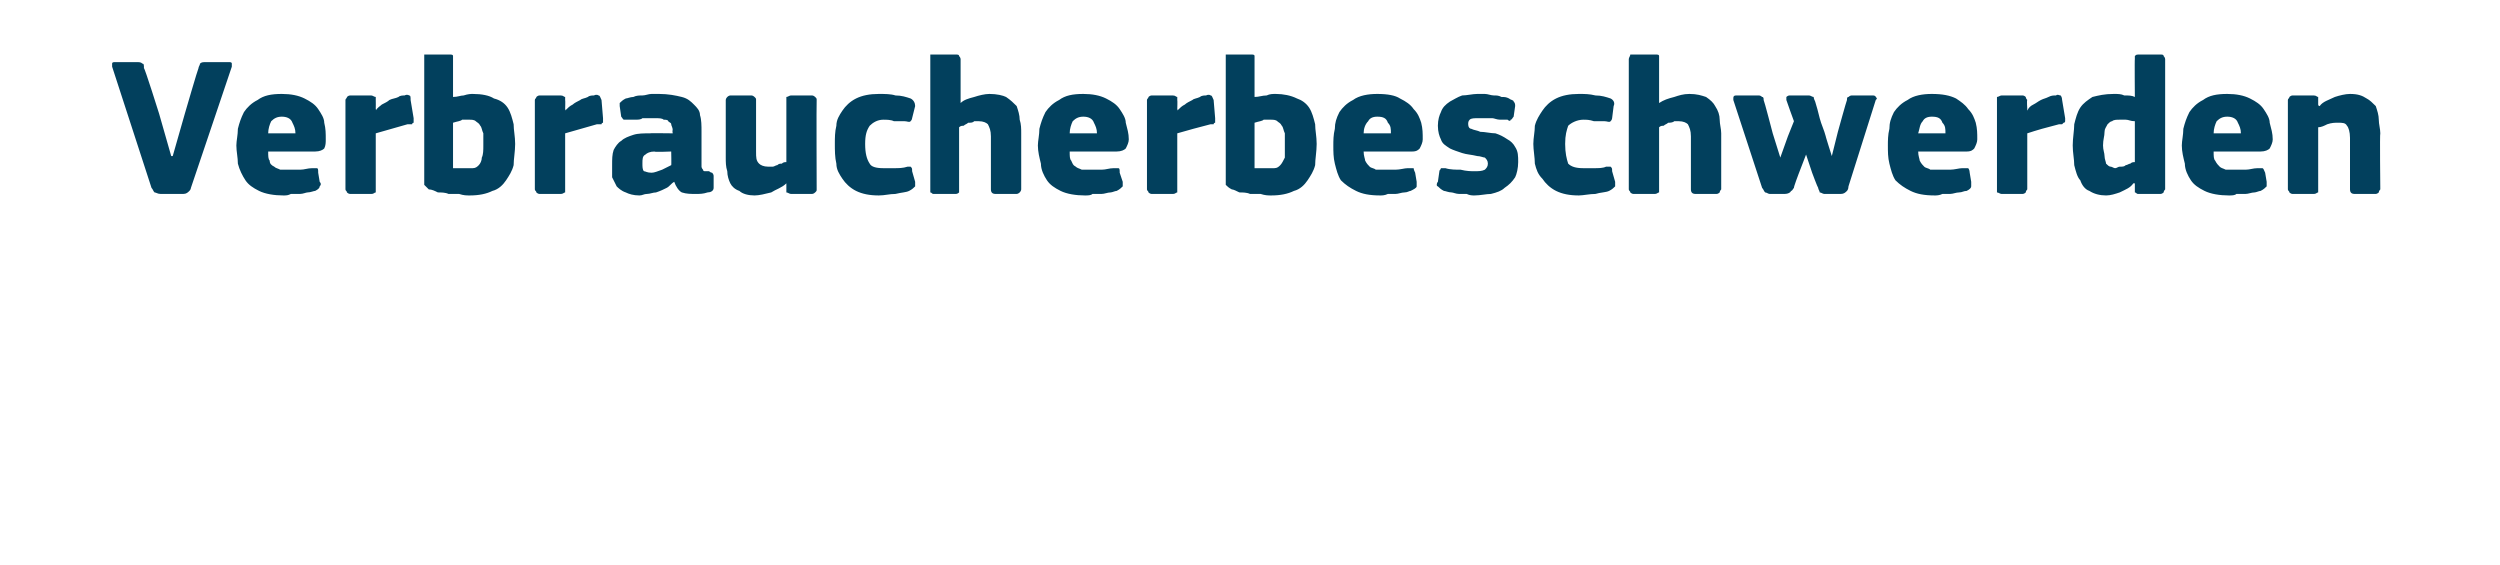 <?xml version="1.0" standalone="no"?><!DOCTYPE svg PUBLIC "-//W3C//DTD SVG 1.1//EN" "http://www.w3.org/Graphics/SVG/1.1/DTD/svg11.dtd"><svg xmlns="http://www.w3.org/2000/svg" version="1.1" width="165px" height="37.3px" viewBox="0 -3 165 37.3" style="top:-3px">  <desc>Verbraucherbeschwerden</desc>  <defs/>  <g id="Polygon28209">    <path d="M 10.5 4.5 L 11.3 7.3 L 11.4 7.3 L 12.2 4.5 C 12.2 4.5 13.07 1.51 13.1 1.5 C 13.1 1.4 13.2 1.3 13.2 1.2 C 13.3 1.1 13.4 1.1 13.6 1.1 C 13.6 1.1 15.1 1.1 15.1 1.1 C 15.2 1.1 15.3 1.1 15.3 1.2 C 15.3 1.3 15.3 1.4 15.3 1.4 C 15.3 1.4 12.6 9.4 12.6 9.4 C 12.6 9.5 12.5 9.6 12.5 9.6 C 12.4 9.7 12.3 9.8 12.1 9.8 C 12.1 9.8 10.6 9.8 10.6 9.8 C 10.4 9.8 10.3 9.7 10.2 9.7 C 10.1 9.6 10.1 9.5 10 9.4 C 10 9.4 7.4 1.4 7.4 1.4 C 7.4 1.3 7.4 1.3 7.4 1.2 C 7.4 1.1 7.5 1.1 7.6 1.1 C 7.6 1.1 9 1.1 9 1.1 C 9.2 1.1 9.3 1.1 9.4 1.2 C 9.5 1.2 9.5 1.3 9.5 1.5 C 9.55 1.47 10.5 4.5 10.5 4.5 Z M 17.7 7 C 17.7 7.3 17.7 7.5 17.8 7.6 C 17.8 7.8 17.9 7.9 18.1 8 C 18.2 8.1 18.3 8.1 18.5 8.2 C 18.7 8.2 18.8 8.2 19.1 8.2 C 19.3 8.2 19.5 8.2 19.8 8.2 C 20.1 8.2 20.3 8.1 20.6 8.1 C 20.8 8.1 20.9 8.1 20.9 8.1 C 21 8.1 21 8.2 21 8.4 C 21 8.4 21.1 9 21.1 9 C 21.2 9.1 21.2 9.2 21.1 9.3 C 21.1 9.4 21 9.5 20.8 9.6 C 20.7 9.6 20.5 9.7 20.3 9.7 C 20.2 9.7 20 9.8 19.8 9.8 C 19.6 9.8 19.4 9.8 19.2 9.8 C 19 9.9 18.9 9.9 18.7 9.9 C 18.1 9.9 17.5 9.8 17.1 9.6 C 16.7 9.4 16.4 9.2 16.2 8.9 C 16 8.6 15.8 8.2 15.7 7.8 C 15.7 7.4 15.6 7 15.6 6.6 C 15.6 6.3 15.7 5.9 15.7 5.5 C 15.8 5.1 15.9 4.8 16.1 4.4 C 16.3 4.1 16.6 3.8 17 3.6 C 17.4 3.3 17.9 3.2 18.6 3.2 C 19.2 3.2 19.7 3.3 20.1 3.5 C 20.5 3.7 20.8 3.9 21 4.2 C 21.2 4.5 21.4 4.8 21.4 5.1 C 21.5 5.5 21.5 5.8 21.5 6.2 C 21.5 6.4 21.5 6.6 21.4 6.8 C 21.3 6.9 21.1 7 20.8 7 C 20.8 7 17.7 7 17.7 7 Z M 18.6 4.7 C 18.3 4.7 18.1 4.8 17.9 5 C 17.8 5.2 17.7 5.5 17.7 5.8 C 17.7 5.8 19.5 5.8 19.5 5.8 C 19.5 5.5 19.4 5.3 19.3 5.1 C 19.2 4.8 18.9 4.7 18.6 4.7 Z M 24.8 4.2 C 24.8 4.2 24.84 4.26 24.8 4.3 C 24.9 4.1 25.1 4 25.2 3.9 C 25.4 3.8 25.6 3.7 25.7 3.6 C 25.9 3.5 26.1 3.5 26.3 3.4 C 26.4 3.3 26.6 3.3 26.7 3.3 C 26.9 3.2 27 3.3 27 3.3 C 27.1 3.3 27.1 3.4 27.1 3.6 C 27.1 3.6 27.3 4.8 27.3 4.8 C 27.3 4.9 27.3 4.9 27.3 5 C 27.3 5 27.3 5.1 27.3 5.1 C 27.3 5.1 27.2 5.1 27.2 5.2 C 27.1 5.2 27 5.2 26.9 5.2 C 26.2 5.4 25.5 5.6 24.8 5.8 C 24.8 5.8 24.8 9.5 24.8 9.5 C 24.8 9.5 24.8 9.6 24.8 9.7 C 24.7 9.7 24.7 9.8 24.5 9.8 C 24.5 9.8 23.1 9.8 23.1 9.8 C 23 9.8 22.9 9.7 22.9 9.7 C 22.9 9.6 22.8 9.6 22.8 9.5 C 22.8 9.5 22.8 3.6 22.8 3.6 C 22.8 3.5 22.9 3.5 22.9 3.4 C 22.9 3.4 23 3.3 23.1 3.3 C 23.1 3.3 24.5 3.3 24.5 3.3 C 24.6 3.3 24.7 3.4 24.8 3.4 C 24.8 3.5 24.8 3.6 24.8 3.6 C 24.81 3.61 24.8 4.2 24.8 4.2 Z M 29.9 3.4 C 30.2 3.4 30.4 3.3 30.6 3.3 C 30.9 3.2 31.1 3.2 31.2 3.2 C 31.8 3.2 32.3 3.3 32.6 3.5 C 33 3.6 33.3 3.8 33.5 4.1 C 33.7 4.4 33.8 4.8 33.9 5.2 C 33.9 5.6 34 6 34 6.5 C 34 7 33.9 7.5 33.9 7.9 C 33.8 8.3 33.6 8.6 33.4 8.9 C 33.2 9.2 32.9 9.5 32.5 9.6 C 32.1 9.8 31.6 9.9 31 9.9 C 30.8 9.9 30.6 9.9 30.3 9.8 C 30.1 9.8 29.8 9.8 29.6 9.8 C 29.4 9.7 29.1 9.7 28.9 9.7 C 28.7 9.6 28.5 9.5 28.3 9.5 C 28.2 9.4 28.1 9.3 28 9.2 C 28 9.1 28 9 28 8.8 C 28 8.8 28 0.9 28 0.9 C 28 0.8 28 0.7 28 0.6 C 28.1 0.6 28.1 0.6 28.2 0.6 C 28.2 0.6 29.7 0.6 29.7 0.6 C 29.8 0.6 29.9 0.6 29.9 0.7 C 29.9 0.7 29.9 0.8 29.9 0.9 C 29.9 0.9 29.9 3.4 29.9 3.4 Z M 31.9 6.6 C 31.9 6.3 31.9 6 31.9 5.8 C 31.8 5.6 31.8 5.4 31.7 5.3 C 31.6 5.1 31.5 5.1 31.4 5 C 31.3 4.9 31.1 4.9 31 4.9 C 30.8 4.9 30.6 4.9 30.5 4.9 C 30.4 5 30.2 5 29.9 5.1 C 29.9 5.1 29.9 8.1 29.9 8.1 C 30.1 8.1 30.2 8.1 30.4 8.1 C 30.5 8.1 30.7 8.1 30.8 8.1 C 31 8.1 31.1 8.1 31.2 8.1 C 31.4 8.1 31.5 8 31.6 7.9 C 31.7 7.8 31.8 7.6 31.8 7.4 C 31.9 7.2 31.9 6.9 31.9 6.6 Z M 37.3 4.2 C 37.3 4.2 37.34 4.26 37.3 4.3 C 37.5 4.1 37.6 4 37.8 3.9 C 37.9 3.8 38.1 3.7 38.3 3.6 C 38.4 3.5 38.6 3.5 38.8 3.4 C 38.9 3.3 39.1 3.3 39.2 3.3 C 39.4 3.2 39.5 3.3 39.5 3.3 C 39.6 3.3 39.6 3.4 39.7 3.6 C 39.7 3.6 39.8 4.8 39.8 4.8 C 39.8 4.9 39.8 4.9 39.8 5 C 39.8 5 39.8 5.1 39.8 5.1 C 39.8 5.1 39.7 5.1 39.7 5.2 C 39.6 5.2 39.5 5.2 39.4 5.2 C 38.7 5.4 38 5.6 37.3 5.8 C 37.3 5.8 37.3 9.5 37.3 9.5 C 37.3 9.5 37.3 9.6 37.3 9.7 C 37.2 9.7 37.2 9.8 37 9.8 C 37 9.8 35.6 9.8 35.6 9.8 C 35.5 9.8 35.4 9.7 35.4 9.7 C 35.4 9.6 35.3 9.6 35.3 9.5 C 35.3 9.5 35.3 3.6 35.3 3.6 C 35.3 3.5 35.4 3.5 35.4 3.4 C 35.4 3.4 35.5 3.3 35.6 3.3 C 35.6 3.3 37 3.3 37 3.3 C 37.2 3.3 37.2 3.4 37.3 3.4 C 37.3 3.5 37.3 3.6 37.3 3.6 C 37.32 3.61 37.3 4.2 37.3 4.2 Z M 44.3 7 C 44.3 7 43.15 7.05 43.2 7 C 42.9 7 42.7 7.1 42.6 7.2 C 42.4 7.3 42.4 7.5 42.4 7.8 C 42.4 8 42.4 8.2 42.5 8.3 C 42.6 8.3 42.7 8.4 43 8.4 C 43.2 8.4 43.4 8.3 43.7 8.2 C 43.9 8.1 44.1 8 44.3 7.9 C 44.32 7.92 44.3 7 44.3 7 Z M 44.5 9 C 44.3 9.1 44.2 9.3 44 9.4 C 43.8 9.5 43.6 9.6 43.3 9.7 C 43.1 9.7 42.9 9.8 42.7 9.8 C 42.5 9.8 42.4 9.9 42.2 9.9 C 41.8 9.9 41.5 9.8 41.3 9.7 C 41 9.6 40.8 9.4 40.7 9.3 C 40.6 9.1 40.5 8.9 40.4 8.7 C 40.4 8.4 40.4 8.2 40.4 7.9 C 40.4 7.5 40.4 7.2 40.5 6.9 C 40.6 6.7 40.8 6.4 41 6.3 C 41.2 6.1 41.5 6 41.8 5.9 C 42.1 5.8 42.5 5.8 42.9 5.8 C 42.87 5.78 44.4 5.8 44.4 5.8 C 44.4 5.8 44.36 5.58 44.4 5.6 C 44.4 5.4 44.3 5.3 44.3 5.2 C 44.3 5.1 44.2 5.1 44.1 5 C 44.1 4.9 43.9 4.9 43.8 4.9 C 43.7 4.8 43.5 4.8 43.2 4.8 C 43.1 4.8 43 4.8 42.9 4.8 C 42.7 4.8 42.6 4.8 42.4 4.8 C 42.3 4.9 42.1 4.9 41.9 4.9 C 41.8 4.9 41.6 4.9 41.5 4.9 C 41.3 4.9 41.2 4.9 41.2 4.9 C 41.1 4.9 41.1 4.8 41 4.7 C 41 4.7 40.9 4 40.9 4 C 40.9 3.9 40.9 3.8 40.9 3.8 C 41 3.7 41.1 3.6 41.3 3.5 C 41.4 3.5 41.6 3.4 41.8 3.4 C 42 3.3 42.2 3.3 42.4 3.3 C 42.6 3.3 42.8 3.2 43 3.2 C 43.2 3.2 43.4 3.2 43.5 3.2 C 44.1 3.2 44.6 3.3 45 3.4 C 45.4 3.5 45.6 3.7 45.8 3.9 C 46 4.1 46.2 4.3 46.2 4.6 C 46.3 4.9 46.3 5.3 46.3 5.7 C 46.3 5.7 46.3 7.7 46.3 7.7 C 46.3 7.9 46.3 8 46.3 8 C 46.3 8.1 46.4 8.2 46.4 8.2 C 46.4 8.3 46.5 8.3 46.5 8.3 C 46.6 8.3 46.7 8.3 46.8 8.3 C 46.9 8.4 47 8.4 47 8.4 C 47 8.4 47.1 8.5 47.1 8.6 C 47.1 8.6 47.1 9.4 47.1 9.4 C 47.1 9.6 46.9 9.7 46.7 9.7 C 46.4 9.8 46.2 9.8 45.9 9.8 C 45.6 9.8 45.3 9.8 45 9.7 C 44.8 9.6 44.6 9.3 44.5 9 C 44.5 9 44.5 9 44.5 9 Z M 53.9 9.5 C 53.9 9.6 53.9 9.6 53.8 9.7 C 53.8 9.7 53.7 9.8 53.6 9.8 C 53.6 9.8 52.2 9.8 52.2 9.8 C 52.1 9.8 52 9.7 51.9 9.7 C 51.9 9.6 51.9 9.5 51.9 9.5 C 51.9 9.5 51.9 9.2 51.9 9.2 C 51.9 9.2 51.9 9.1 51.9 9.1 C 51.9 9.1 51.9 9.1 51.9 9.1 C 51.6 9.4 51.2 9.5 50.9 9.7 C 50.5 9.8 50.1 9.9 49.8 9.9 C 49.4 9.9 49 9.8 48.8 9.6 C 48.5 9.5 48.3 9.3 48.2 9.1 C 48.1 8.9 48 8.6 48 8.3 C 47.9 8 47.9 7.7 47.9 7.4 C 47.9 7.4 47.9 3.6 47.9 3.6 C 47.9 3.6 47.9 3.5 48 3.4 C 48 3.4 48.1 3.3 48.2 3.3 C 48.2 3.3 49.6 3.3 49.6 3.3 C 49.7 3.3 49.8 3.4 49.8 3.4 C 49.9 3.5 49.9 3.5 49.9 3.6 C 49.9 3.6 49.9 7 49.9 7 C 49.9 7.4 49.9 7.6 50.1 7.8 C 50.2 7.9 50.4 8 50.7 8 C 50.8 8 50.9 8 51 8 C 51.1 8 51.2 7.9 51.3 7.9 C 51.4 7.8 51.5 7.8 51.6 7.8 C 51.7 7.7 51.8 7.7 51.9 7.7 C 51.9 7.7 51.9 3.6 51.9 3.6 C 51.9 3.6 51.9 3.5 51.9 3.4 C 52 3.4 52.1 3.3 52.2 3.3 C 52.2 3.3 53.6 3.3 53.6 3.3 C 53.7 3.3 53.8 3.4 53.8 3.4 C 53.9 3.5 53.9 3.5 53.9 3.6 C 53.88 3.63 53.9 9.5 53.9 9.5 C 53.9 9.5 53.88 9.48 53.9 9.5 Z M 60.4 9 C 60.4 9.1 60.4 9.2 60.4 9.3 C 60.3 9.4 60.2 9.5 60 9.6 C 59.8 9.7 59.5 9.7 59.1 9.8 C 58.7 9.8 58.4 9.9 58 9.9 C 57.4 9.9 56.9 9.8 56.5 9.6 C 56.1 9.4 55.8 9.1 55.6 8.8 C 55.4 8.5 55.2 8.2 55.2 7.8 C 55.1 7.4 55.1 6.9 55.1 6.5 C 55.1 6.1 55.1 5.7 55.2 5.3 C 55.2 4.9 55.4 4.6 55.6 4.3 C 55.8 4 56.1 3.7 56.5 3.5 C 56.9 3.3 57.4 3.2 58 3.2 C 58.4 3.2 58.8 3.2 59.1 3.3 C 59.5 3.3 59.8 3.4 60.1 3.5 C 60.3 3.6 60.4 3.8 60.4 4 C 60.4 4 60.2 4.8 60.2 4.8 C 60.2 4.9 60.1 5 60.1 5 C 60 5.1 59.9 5 59.7 5 C 59.5 5 59.2 5 59 5 C 58.8 4.9 58.5 4.9 58.3 4.9 C 57.9 4.9 57.6 5.1 57.4 5.3 C 57.2 5.6 57.1 5.9 57.1 6.5 C 57.1 7.1 57.2 7.5 57.4 7.8 C 57.5 8 57.8 8.1 58.3 8.1 C 58.5 8.1 58.7 8.1 59 8.1 C 59.3 8.1 59.6 8.1 59.9 8 C 60 8 60.1 8 60.1 8 C 60.2 8.1 60.2 8.1 60.2 8.3 C 60.2 8.3 60.4 9 60.4 9 Z M 67.4 9.5 C 67.4 9.5 67.4 9.6 67.3 9.7 C 67.3 9.7 67.2 9.8 67.1 9.8 C 67.1 9.8 65.7 9.8 65.7 9.8 C 65.5 9.8 65.4 9.7 65.4 9.5 C 65.4 9.3 65.4 9.1 65.4 8.8 C 65.4 8.4 65.4 8.1 65.4 7.7 C 65.4 7.3 65.4 7 65.4 6.7 C 65.4 6.3 65.4 6.1 65.4 6 C 65.4 5.6 65.3 5.4 65.2 5.2 C 65.1 5.1 64.9 5 64.6 5 C 64.5 5 64.4 5 64.3 5 C 64.2 5.1 64.1 5.1 63.9 5.1 C 63.8 5.2 63.7 5.2 63.6 5.3 C 63.5 5.3 63.4 5.3 63.3 5.4 C 63.3 5.4 63.3 9.5 63.3 9.5 C 63.3 9.5 63.3 9.6 63.3 9.7 C 63.3 9.7 63.2 9.8 63.1 9.8 C 63.1 9.8 61.6 9.8 61.6 9.8 C 61.5 9.8 61.5 9.7 61.4 9.7 C 61.4 9.6 61.4 9.6 61.4 9.5 C 61.4 9.5 61.4 0.9 61.4 0.9 C 61.4 0.8 61.4 0.7 61.4 0.6 C 61.5 0.6 61.5 0.6 61.6 0.6 C 61.6 0.6 63.1 0.6 63.1 0.6 C 63.2 0.6 63.3 0.6 63.3 0.7 C 63.3 0.7 63.4 0.8 63.4 0.9 C 63.4 0.9 63.4 3.8 63.4 3.8 C 63.6 3.6 63.9 3.5 64.3 3.4 C 64.6 3.3 65 3.2 65.3 3.2 C 65.8 3.2 66.2 3.3 66.4 3.4 C 66.7 3.6 66.9 3.8 67.1 4 C 67.2 4.3 67.3 4.6 67.3 4.9 C 67.4 5.2 67.4 5.5 67.4 5.8 C 67.4 5.8 67.4 9.5 67.4 9.5 Z M 70.6 7 C 70.6 7.3 70.6 7.5 70.7 7.6 C 70.8 7.8 70.8 7.9 71 8 C 71.1 8.1 71.2 8.1 71.4 8.2 C 71.6 8.2 71.8 8.2 72 8.2 C 72.2 8.2 72.4 8.2 72.7 8.2 C 73 8.2 73.2 8.1 73.5 8.1 C 73.7 8.1 73.8 8.1 73.8 8.1 C 73.9 8.1 73.9 8.2 73.9 8.4 C 73.9 8.4 74.1 9 74.1 9 C 74.1 9.1 74.1 9.2 74.1 9.3 C 74 9.4 73.9 9.5 73.7 9.6 C 73.6 9.6 73.4 9.7 73.3 9.7 C 73.1 9.7 72.9 9.8 72.7 9.8 C 72.5 9.8 72.3 9.8 72.1 9.8 C 72 9.9 71.8 9.9 71.6 9.9 C 71 9.9 70.4 9.8 70 9.6 C 69.6 9.4 69.3 9.2 69.1 8.9 C 68.9 8.6 68.7 8.2 68.7 7.8 C 68.6 7.4 68.5 7 68.5 6.6 C 68.5 6.3 68.6 5.9 68.6 5.5 C 68.7 5.1 68.8 4.8 69 4.4 C 69.2 4.1 69.5 3.8 69.9 3.6 C 70.3 3.3 70.8 3.2 71.5 3.2 C 72.1 3.2 72.6 3.3 73 3.5 C 73.4 3.7 73.7 3.9 73.9 4.2 C 74.1 4.5 74.3 4.8 74.3 5.1 C 74.4 5.5 74.5 5.8 74.5 6.2 C 74.5 6.4 74.4 6.6 74.3 6.8 C 74.2 6.9 74 7 73.7 7 C 73.7 7 70.6 7 70.6 7 Z M 71.5 4.7 C 71.2 4.7 71 4.8 70.8 5 C 70.7 5.2 70.6 5.5 70.6 5.8 C 70.6 5.8 72.4 5.8 72.4 5.8 C 72.4 5.5 72.3 5.3 72.2 5.1 C 72.1 4.8 71.8 4.7 71.5 4.7 Z M 77.7 4.2 C 77.7 4.2 77.74 4.26 77.7 4.3 C 77.9 4.1 78 4 78.2 3.9 C 78.3 3.8 78.5 3.7 78.7 3.6 C 78.8 3.5 79 3.5 79.2 3.4 C 79.3 3.3 79.5 3.3 79.6 3.3 C 79.8 3.2 79.9 3.3 79.9 3.3 C 80 3.3 80 3.4 80.1 3.6 C 80.1 3.6 80.2 4.8 80.2 4.8 C 80.2 4.9 80.2 4.9 80.2 5 C 80.2 5 80.2 5.1 80.2 5.1 C 80.2 5.1 80.1 5.1 80.1 5.2 C 80 5.2 79.9 5.2 79.9 5.2 C 79.1 5.4 78.4 5.6 77.7 5.8 C 77.7 5.8 77.7 9.5 77.7 9.5 C 77.7 9.5 77.7 9.6 77.7 9.7 C 77.6 9.7 77.6 9.8 77.4 9.8 C 77.4 9.8 76 9.8 76 9.8 C 75.9 9.8 75.8 9.7 75.8 9.7 C 75.8 9.6 75.7 9.6 75.7 9.5 C 75.7 9.5 75.7 3.6 75.7 3.6 C 75.7 3.5 75.8 3.5 75.8 3.4 C 75.8 3.4 75.9 3.3 76 3.3 C 76 3.3 77.4 3.3 77.4 3.3 C 77.6 3.3 77.6 3.4 77.7 3.4 C 77.7 3.5 77.7 3.6 77.7 3.6 C 77.72 3.61 77.7 4.2 77.7 4.2 Z M 82.8 3.4 C 83.1 3.4 83.3 3.3 83.6 3.3 C 83.8 3.2 84 3.2 84.2 3.2 C 84.7 3.2 85.2 3.3 85.6 3.5 C 85.9 3.6 86.2 3.8 86.4 4.1 C 86.6 4.4 86.7 4.8 86.8 5.2 C 86.8 5.6 86.9 6 86.9 6.5 C 86.9 7 86.8 7.5 86.8 7.9 C 86.7 8.3 86.5 8.6 86.3 8.9 C 86.1 9.2 85.8 9.5 85.4 9.6 C 85 9.8 84.5 9.9 83.9 9.9 C 83.7 9.9 83.5 9.9 83.2 9.8 C 83 9.8 82.7 9.8 82.5 9.8 C 82.3 9.7 82 9.7 81.8 9.7 C 81.6 9.6 81.4 9.5 81.3 9.5 C 81.1 9.4 81 9.3 80.9 9.2 C 80.9 9.1 80.9 9 80.9 8.8 C 80.9 8.8 80.9 0.9 80.9 0.9 C 80.9 0.8 80.9 0.7 80.9 0.6 C 81 0.6 81 0.6 81.1 0.6 C 81.1 0.6 82.6 0.6 82.6 0.6 C 82.7 0.6 82.8 0.6 82.8 0.7 C 82.8 0.7 82.8 0.8 82.8 0.9 C 82.8 0.9 82.8 3.4 82.8 3.4 Z M 84.8 6.6 C 84.8 6.3 84.8 6 84.8 5.8 C 84.7 5.6 84.7 5.4 84.6 5.3 C 84.5 5.1 84.4 5.1 84.3 5 C 84.2 4.9 84 4.9 83.9 4.9 C 83.7 4.9 83.5 4.9 83.4 4.9 C 83.3 5 83.1 5 82.8 5.1 C 82.8 5.1 82.8 8.1 82.8 8.1 C 83 8.1 83.1 8.1 83.3 8.1 C 83.4 8.1 83.6 8.1 83.7 8.1 C 83.9 8.1 84 8.1 84.1 8.1 C 84.3 8.1 84.4 8 84.5 7.9 C 84.6 7.8 84.7 7.6 84.8 7.4 C 84.8 7.2 84.8 6.9 84.8 6.6 Z M 90 7 C 90 7.3 90.1 7.5 90.1 7.6 C 90.2 7.8 90.3 7.9 90.4 8 C 90.5 8.1 90.7 8.1 90.8 8.2 C 91 8.2 91.2 8.2 91.4 8.2 C 91.6 8.2 91.8 8.2 92.1 8.2 C 92.4 8.2 92.7 8.1 92.9 8.1 C 93.1 8.1 93.2 8.1 93.3 8.1 C 93.3 8.1 93.3 8.2 93.4 8.4 C 93.4 8.4 93.5 9 93.5 9 C 93.5 9.1 93.5 9.2 93.5 9.3 C 93.5 9.4 93.3 9.5 93.1 9.6 C 93 9.6 92.9 9.7 92.7 9.7 C 92.5 9.7 92.3 9.8 92.1 9.8 C 92 9.8 91.8 9.8 91.6 9.8 C 91.4 9.9 91.2 9.9 91.1 9.9 C 90.4 9.9 89.9 9.8 89.5 9.6 C 89.1 9.4 88.8 9.2 88.5 8.9 C 88.3 8.6 88.2 8.2 88.1 7.8 C 88 7.4 88 7 88 6.6 C 88 6.3 88 5.9 88.1 5.5 C 88.1 5.1 88.2 4.8 88.4 4.4 C 88.6 4.1 88.9 3.8 89.3 3.6 C 89.7 3.3 90.3 3.2 90.9 3.2 C 91.6 3.2 92.1 3.3 92.4 3.5 C 92.8 3.7 93.1 3.9 93.3 4.2 C 93.6 4.5 93.7 4.8 93.8 5.1 C 93.9 5.5 93.9 5.8 93.9 6.2 C 93.9 6.4 93.8 6.6 93.7 6.8 C 93.6 6.9 93.5 7 93.2 7 C 93.2 7 90 7 90 7 Z M 90.9 4.7 C 90.6 4.7 90.4 4.8 90.3 5 C 90.1 5.2 90 5.5 90 5.8 C 90 5.8 91.8 5.8 91.8 5.8 C 91.8 5.5 91.8 5.3 91.6 5.1 C 91.5 4.8 91.3 4.7 90.9 4.7 Z M 100.2 7.7 C 100.2 8.1 100.1 8.5 100 8.7 C 99.8 9 99.6 9.2 99.3 9.4 C 99.1 9.6 98.8 9.7 98.4 9.8 C 98.1 9.8 97.7 9.9 97.3 9.9 C 97.2 9.9 97 9.9 96.8 9.8 C 96.7 9.8 96.5 9.8 96.3 9.8 C 96.1 9.8 95.9 9.7 95.8 9.7 C 95.6 9.7 95.4 9.6 95.3 9.6 C 95.1 9.5 95 9.4 94.9 9.3 C 94.8 9.3 94.8 9.1 94.9 9 C 94.9 9 95 8.3 95 8.3 C 95 8.2 95.1 8.2 95.1 8.1 C 95.2 8.1 95.3 8.1 95.4 8.1 C 95.7 8.2 96.1 8.2 96.4 8.2 C 96.8 8.3 97.1 8.3 97.3 8.3 C 97.6 8.3 97.8 8.3 98 8.2 C 98.1 8.1 98.2 8 98.2 7.8 C 98.2 7.6 98.1 7.5 98 7.4 C 97.9 7.4 97.7 7.3 97.5 7.3 C 97.1 7.2 96.8 7.2 96.5 7.1 C 96.2 7 95.9 6.9 95.7 6.8 C 95.4 6.6 95.2 6.5 95.1 6.2 C 95 6 94.9 5.7 94.9 5.3 C 94.9 4.9 95 4.6 95.1 4.4 C 95.2 4.1 95.4 3.9 95.7 3.7 C 95.9 3.6 96.2 3.4 96.5 3.3 C 96.8 3.3 97.2 3.2 97.5 3.2 C 97.7 3.2 97.9 3.2 98 3.2 C 98.2 3.2 98.4 3.3 98.6 3.3 C 98.8 3.3 98.9 3.3 99.1 3.4 C 99.3 3.4 99.4 3.4 99.6 3.5 C 99.7 3.6 99.9 3.6 99.9 3.7 C 100 3.8 100 3.9 100 4 C 100 4 99.9 4.7 99.9 4.7 C 99.8 4.8 99.8 4.9 99.7 4.9 C 99.7 5 99.6 5 99.5 4.9 C 99.3 4.9 99.2 4.9 99 4.9 C 98.8 4.9 98.6 4.8 98.5 4.8 C 98.3 4.8 98.1 4.8 98 4.8 C 97.9 4.8 97.7 4.8 97.6 4.8 C 97.3 4.8 97.1 4.8 97 4.9 C 96.9 5 96.9 5.1 96.9 5.2 C 96.9 5.4 97 5.5 97.1 5.5 C 97.3 5.6 97.5 5.6 97.7 5.7 C 98 5.7 98.4 5.8 98.7 5.8 C 99 5.9 99.2 6 99.5 6.2 C 99.7 6.3 99.9 6.5 100 6.7 C 100.2 7 100.2 7.3 100.2 7.7 Z M 106.6 9 C 106.6 9.1 106.6 9.2 106.6 9.3 C 106.5 9.4 106.4 9.5 106.2 9.6 C 106 9.7 105.6 9.7 105.3 9.8 C 104.9 9.8 104.5 9.9 104.2 9.9 C 103.6 9.9 103.1 9.8 102.7 9.6 C 102.3 9.4 102 9.1 101.8 8.8 C 101.5 8.5 101.4 8.2 101.3 7.8 C 101.3 7.4 101.2 6.9 101.2 6.5 C 101.2 6.1 101.3 5.7 101.3 5.3 C 101.4 4.9 101.6 4.6 101.8 4.3 C 102 4 102.3 3.7 102.7 3.5 C 103.1 3.3 103.6 3.2 104.2 3.2 C 104.6 3.2 104.9 3.2 105.3 3.3 C 105.7 3.3 106 3.4 106.3 3.5 C 106.5 3.6 106.6 3.8 106.5 4 C 106.5 4 106.4 4.8 106.4 4.8 C 106.4 4.9 106.3 5 106.3 5 C 106.2 5.1 106.1 5 105.9 5 C 105.6 5 105.4 5 105.2 5 C 104.9 4.9 104.7 4.9 104.5 4.9 C 104.1 4.9 103.7 5.1 103.5 5.3 C 103.4 5.6 103.3 5.9 103.3 6.5 C 103.3 7.1 103.4 7.5 103.5 7.8 C 103.7 8 104 8.1 104.5 8.1 C 104.7 8.1 104.9 8.1 105.2 8.1 C 105.5 8.1 105.8 8.1 106 8 C 106.2 8 106.3 8 106.3 8 C 106.4 8.1 106.4 8.1 106.4 8.3 C 106.4 8.3 106.6 9 106.6 9 Z M 113.6 9.5 C 113.6 9.5 113.5 9.6 113.5 9.7 C 113.5 9.7 113.4 9.8 113.3 9.8 C 113.3 9.8 111.9 9.8 111.9 9.8 C 111.7 9.8 111.6 9.7 111.6 9.5 C 111.6 9.3 111.6 9.1 111.6 8.8 C 111.6 8.4 111.6 8.1 111.6 7.7 C 111.6 7.3 111.6 7 111.6 6.7 C 111.6 6.3 111.6 6.1 111.6 6 C 111.6 5.6 111.5 5.4 111.4 5.2 C 111.3 5.1 111.1 5 110.8 5 C 110.7 5 110.6 5 110.5 5 C 110.4 5.1 110.2 5.1 110.1 5.1 C 110 5.2 109.9 5.2 109.8 5.3 C 109.7 5.3 109.6 5.3 109.5 5.4 C 109.5 5.4 109.5 9.5 109.5 9.5 C 109.5 9.5 109.5 9.6 109.5 9.7 C 109.4 9.7 109.4 9.8 109.2 9.8 C 109.2 9.8 107.8 9.8 107.8 9.8 C 107.7 9.8 107.6 9.7 107.6 9.7 C 107.6 9.6 107.5 9.6 107.5 9.5 C 107.5 9.5 107.5 0.9 107.5 0.9 C 107.5 0.8 107.6 0.7 107.6 0.6 C 107.6 0.6 107.7 0.6 107.8 0.6 C 107.8 0.6 109.3 0.6 109.3 0.6 C 109.4 0.6 109.5 0.6 109.5 0.7 C 109.5 0.7 109.5 0.8 109.5 0.9 C 109.5 0.9 109.5 3.8 109.5 3.8 C 109.8 3.6 110.1 3.5 110.5 3.4 C 110.8 3.3 111.1 3.2 111.5 3.2 C 112 3.2 112.3 3.3 112.6 3.4 C 112.9 3.6 113.1 3.8 113.2 4 C 113.4 4.3 113.5 4.6 113.5 4.9 C 113.5 5.2 113.6 5.5 113.6 5.8 C 113.6 5.8 113.6 9.5 113.6 9.5 Z M 119.8 3.7 C 119.9 4 120 4.4 120.1 4.8 C 120.2 5.2 120.4 5.6 120.5 6 C 120.48 5.98 120.9 7.3 120.9 7.3 L 120.9 7.3 L 121.3 5.7 C 121.3 5.7 121.87 3.64 121.9 3.6 C 121.9 3.5 121.9 3.4 122 3.4 C 122 3.4 122.1 3.3 122.2 3.3 C 122.2 3.3 123.6 3.3 123.6 3.3 C 123.8 3.3 123.8 3.4 123.8 3.4 C 123.9 3.5 123.9 3.5 123.8 3.6 C 123.8 3.6 122 9.3 122 9.3 C 122 9.5 121.9 9.6 121.9 9.6 C 121.8 9.7 121.7 9.8 121.5 9.8 C 121.5 9.8 120.4 9.8 120.4 9.8 C 120.3 9.8 120.2 9.7 120.1 9.7 C 120.1 9.6 120 9.5 120 9.4 C 119.96 9.37 119.6 8.4 119.6 8.4 L 119.2 7.2 L 119.2 7.2 L 118.7 8.5 C 118.7 8.5 118.37 9.37 118.4 9.4 C 118.3 9.5 118.3 9.6 118.2 9.6 C 118.2 9.7 118 9.8 117.8 9.8 C 117.8 9.8 116.8 9.8 116.8 9.8 C 116.7 9.8 116.6 9.7 116.5 9.7 C 116.4 9.6 116.4 9.5 116.3 9.4 C 116.3 9.4 114.4 3.6 114.4 3.6 C 114.4 3.6 114.4 3.6 114.4 3.5 C 114.4 3.4 114.4 3.3 114.6 3.3 C 114.6 3.3 116.1 3.3 116.1 3.3 C 116.2 3.3 116.3 3.4 116.3 3.4 C 116.4 3.4 116.4 3.5 116.4 3.6 C 116.43 3.61 117 5.8 117 5.8 L 117.5 7.4 L 117.5 7.4 L 118 6 L 118.4 5 C 118.4 5 117.9 3.63 117.9 3.6 C 117.9 3.6 117.9 3.5 117.9 3.4 C 117.9 3.4 118 3.3 118.1 3.3 C 118.1 3.3 119.4 3.3 119.4 3.3 C 119.5 3.3 119.6 3.4 119.7 3.4 C 119.7 3.4 119.7 3.5 119.8 3.7 Z M 126.6 7 C 126.6 7.3 126.7 7.5 126.7 7.6 C 126.8 7.8 126.9 7.9 127 8 C 127.1 8.1 127.3 8.1 127.4 8.2 C 127.6 8.2 127.8 8.2 128 8.2 C 128.2 8.2 128.5 8.2 128.7 8.2 C 129 8.2 129.3 8.1 129.5 8.1 C 129.7 8.1 129.8 8.1 129.9 8.1 C 129.9 8.1 130 8.2 130 8.4 C 130 8.4 130.1 9 130.1 9 C 130.1 9.1 130.1 9.2 130.1 9.3 C 130.1 9.4 130 9.5 129.8 9.6 C 129.6 9.6 129.5 9.7 129.3 9.7 C 129.1 9.7 128.9 9.8 128.7 9.8 C 128.6 9.8 128.4 9.8 128.2 9.8 C 128 9.9 127.8 9.9 127.7 9.9 C 127 9.9 126.5 9.8 126.1 9.6 C 125.7 9.4 125.4 9.2 125.1 8.9 C 124.9 8.6 124.8 8.2 124.7 7.8 C 124.6 7.4 124.6 7 124.6 6.6 C 124.6 6.3 124.6 5.9 124.7 5.5 C 124.7 5.1 124.8 4.8 125 4.4 C 125.2 4.1 125.5 3.8 125.9 3.6 C 126.3 3.3 126.9 3.2 127.5 3.2 C 128.2 3.2 128.7 3.3 129.1 3.5 C 129.4 3.7 129.7 3.9 129.9 4.2 C 130.2 4.5 130.3 4.8 130.4 5.1 C 130.5 5.5 130.5 5.8 130.5 6.2 C 130.5 6.4 130.4 6.6 130.3 6.8 C 130.2 6.9 130.1 7 129.8 7 C 129.8 7 126.6 7 126.6 7 Z M 127.5 4.7 C 127.2 4.7 127 4.8 126.9 5 C 126.7 5.2 126.7 5.5 126.6 5.8 C 126.6 5.8 128.4 5.8 128.4 5.8 C 128.4 5.5 128.4 5.3 128.2 5.1 C 128.1 4.8 127.9 4.7 127.5 4.7 Z M 133.8 4.2 C 133.8 4.2 133.79 4.26 133.8 4.3 C 133.9 4.1 134 4 134.2 3.9 C 134.4 3.8 134.5 3.7 134.7 3.6 C 134.9 3.5 135 3.5 135.2 3.4 C 135.4 3.3 135.5 3.3 135.7 3.3 C 135.8 3.2 135.9 3.3 136 3.3 C 136 3.3 136.1 3.4 136.1 3.6 C 136.1 3.6 136.3 4.8 136.3 4.8 C 136.3 4.9 136.3 4.9 136.3 5 C 136.3 5 136.3 5.1 136.2 5.1 C 136.2 5.1 136.2 5.1 136.1 5.2 C 136.1 5.2 136 5.2 135.9 5.2 C 135.1 5.4 134.4 5.6 133.8 5.8 C 133.8 5.8 133.8 9.5 133.8 9.5 C 133.8 9.5 133.7 9.6 133.7 9.7 C 133.7 9.7 133.6 9.8 133.5 9.8 C 133.5 9.8 132.1 9.8 132.1 9.8 C 132 9.8 131.9 9.7 131.8 9.7 C 131.8 9.6 131.8 9.6 131.8 9.5 C 131.8 9.5 131.8 3.6 131.8 3.6 C 131.8 3.5 131.8 3.5 131.8 3.4 C 131.9 3.4 132 3.3 132.1 3.3 C 132.1 3.3 133.5 3.3 133.5 3.3 C 133.6 3.3 133.7 3.4 133.7 3.4 C 133.7 3.5 133.8 3.6 133.8 3.6 C 133.76 3.61 133.8 4.2 133.8 4.2 Z M 142.9 9.5 C 142.9 9.5 142.8 9.6 142.8 9.7 C 142.8 9.7 142.7 9.8 142.6 9.8 C 142.6 9.8 141.1 9.8 141.1 9.8 C 141 9.8 141 9.7 140.9 9.7 C 140.9 9.6 140.9 9.6 140.9 9.5 C 140.9 9.5 140.9 9.2 140.9 9.2 C 140.9 9.2 140.9 9.1 140.9 9.1 C 140.9 9.1 140.9 9.1 140.8 9.1 C 140.6 9.4 140.3 9.5 139.9 9.7 C 139.6 9.8 139.3 9.9 139 9.9 C 138.6 9.9 138.2 9.8 137.9 9.6 C 137.6 9.5 137.4 9.2 137.3 8.9 C 137.1 8.7 137 8.3 136.9 7.9 C 136.9 7.5 136.8 7.1 136.8 6.6 C 136.8 6.1 136.9 5.6 136.9 5.2 C 137 4.8 137.1 4.4 137.3 4.1 C 137.5 3.8 137.8 3.6 138.1 3.4 C 138.5 3.3 138.9 3.2 139.5 3.2 C 139.8 3.2 140 3.2 140.2 3.3 C 140.5 3.3 140.7 3.3 140.9 3.4 C 140.87 3.41 140.9 3.4 140.9 3.4 C 140.9 3.4 140.88 0.87 140.9 0.9 C 140.9 0.8 140.9 0.7 140.9 0.7 C 141 0.6 141 0.6 141.2 0.6 C 141.2 0.6 142.6 0.6 142.6 0.6 C 142.7 0.6 142.8 0.6 142.8 0.7 C 142.8 0.7 142.9 0.8 142.9 0.9 C 142.9 0.9 142.9 9.5 142.9 9.5 Z M 140.9 5 C 140.6 5 140.5 4.9 140.3 4.9 C 140.1 4.9 140 4.9 139.9 4.9 C 139.7 4.9 139.5 4.9 139.4 5 C 139.3 5 139.2 5.1 139.1 5.2 C 139 5.4 138.9 5.5 138.9 5.7 C 138.9 6 138.8 6.2 138.8 6.6 C 138.8 6.9 138.9 7.1 138.9 7.3 C 138.9 7.5 139 7.7 139 7.8 C 139.1 7.9 139.2 8 139.3 8 C 139.4 8 139.5 8.1 139.6 8.1 C 139.7 8.1 139.8 8 139.9 8 C 140.1 8 140.2 8 140.3 7.9 C 140.4 7.9 140.5 7.8 140.6 7.8 C 140.7 7.7 140.8 7.7 140.9 7.7 C 140.9 7.7 140.9 5 140.9 5 Z M 146.1 7 C 146.1 7.3 146.1 7.5 146.2 7.6 C 146.3 7.8 146.4 7.9 146.5 8 C 146.6 8.1 146.7 8.1 146.9 8.2 C 147.1 8.2 147.3 8.2 147.5 8.2 C 147.7 8.2 147.9 8.2 148.2 8.2 C 148.5 8.2 148.7 8.1 149 8.1 C 149.2 8.1 149.3 8.1 149.3 8.1 C 149.4 8.1 149.4 8.2 149.5 8.4 C 149.5 8.4 149.6 9 149.6 9 C 149.6 9.1 149.6 9.2 149.6 9.3 C 149.5 9.4 149.4 9.5 149.2 9.6 C 149.1 9.6 148.9 9.7 148.8 9.7 C 148.6 9.7 148.4 9.8 148.2 9.8 C 148 9.8 147.8 9.8 147.6 9.8 C 147.5 9.9 147.3 9.9 147.1 9.9 C 146.5 9.9 145.9 9.8 145.5 9.6 C 145.1 9.4 144.8 9.2 144.6 8.9 C 144.4 8.6 144.2 8.2 144.2 7.8 C 144.1 7.4 144 7 144 6.6 C 144 6.3 144.1 5.9 144.1 5.5 C 144.2 5.1 144.3 4.8 144.5 4.4 C 144.7 4.1 145 3.8 145.4 3.6 C 145.8 3.3 146.3 3.2 147 3.2 C 147.6 3.2 148.1 3.3 148.5 3.5 C 148.9 3.7 149.2 3.9 149.4 4.2 C 149.6 4.5 149.8 4.8 149.8 5.1 C 149.9 5.5 150 5.8 150 6.2 C 150 6.4 149.9 6.6 149.8 6.8 C 149.7 6.9 149.5 7 149.2 7 C 149.2 7 146.1 7 146.1 7 Z M 147 4.7 C 146.7 4.7 146.5 4.8 146.3 5 C 146.2 5.2 146.1 5.5 146.1 5.8 C 146.1 5.8 147.9 5.8 147.9 5.8 C 147.9 5.5 147.8 5.3 147.7 5.1 C 147.6 4.8 147.3 4.7 147 4.7 Z M 157.1 9.5 C 157.1 9.5 157 9.6 157 9.7 C 157 9.7 156.9 9.8 156.8 9.8 C 156.8 9.8 155.4 9.8 155.4 9.8 C 155.2 9.8 155.1 9.7 155.1 9.5 C 155.1 8.9 155.1 8.3 155.1 7.8 C 155.1 7.2 155.1 6.6 155.1 6.1 C 155.1 5.7 155 5.4 154.9 5.3 C 154.8 5.1 154.6 5.1 154.3 5.1 C 154.1 5.1 153.9 5.1 153.6 5.2 C 153.4 5.3 153.2 5.4 153 5.4 C 153 5.4 153 9.5 153 9.5 C 153 9.5 153 9.6 153 9.7 C 152.9 9.7 152.9 9.8 152.7 9.8 C 152.7 9.8 151.3 9.8 151.3 9.8 C 151.2 9.8 151.1 9.7 151.1 9.7 C 151.1 9.6 151 9.6 151 9.5 C 151 9.5 151 3.6 151 3.6 C 151 3.5 151.1 3.5 151.1 3.4 C 151.1 3.4 151.2 3.3 151.3 3.3 C 151.3 3.3 152.7 3.3 152.7 3.3 C 152.9 3.3 152.9 3.4 153 3.4 C 153 3.5 153 3.6 153 3.6 C 153 3.6 153 3.9 153 3.9 C 153 3.9 153 3.9 153 3.9 C 153 3.9 153 4 153.1 4 C 153.3 3.7 153.7 3.6 154.1 3.4 C 154.4 3.3 154.8 3.2 155.1 3.2 C 155.6 3.2 155.9 3.3 156.2 3.5 C 156.4 3.6 156.6 3.8 156.8 4 C 156.9 4.3 157 4.6 157 4.9 C 157 5.2 157.1 5.5 157.1 5.8 C 157.06 5.78 157.1 9.5 157.1 9.5 C 157.1 9.5 157.06 9.48 157.1 9.5 Z " stroke="none" fill="#02405d"/>  </g></svg>